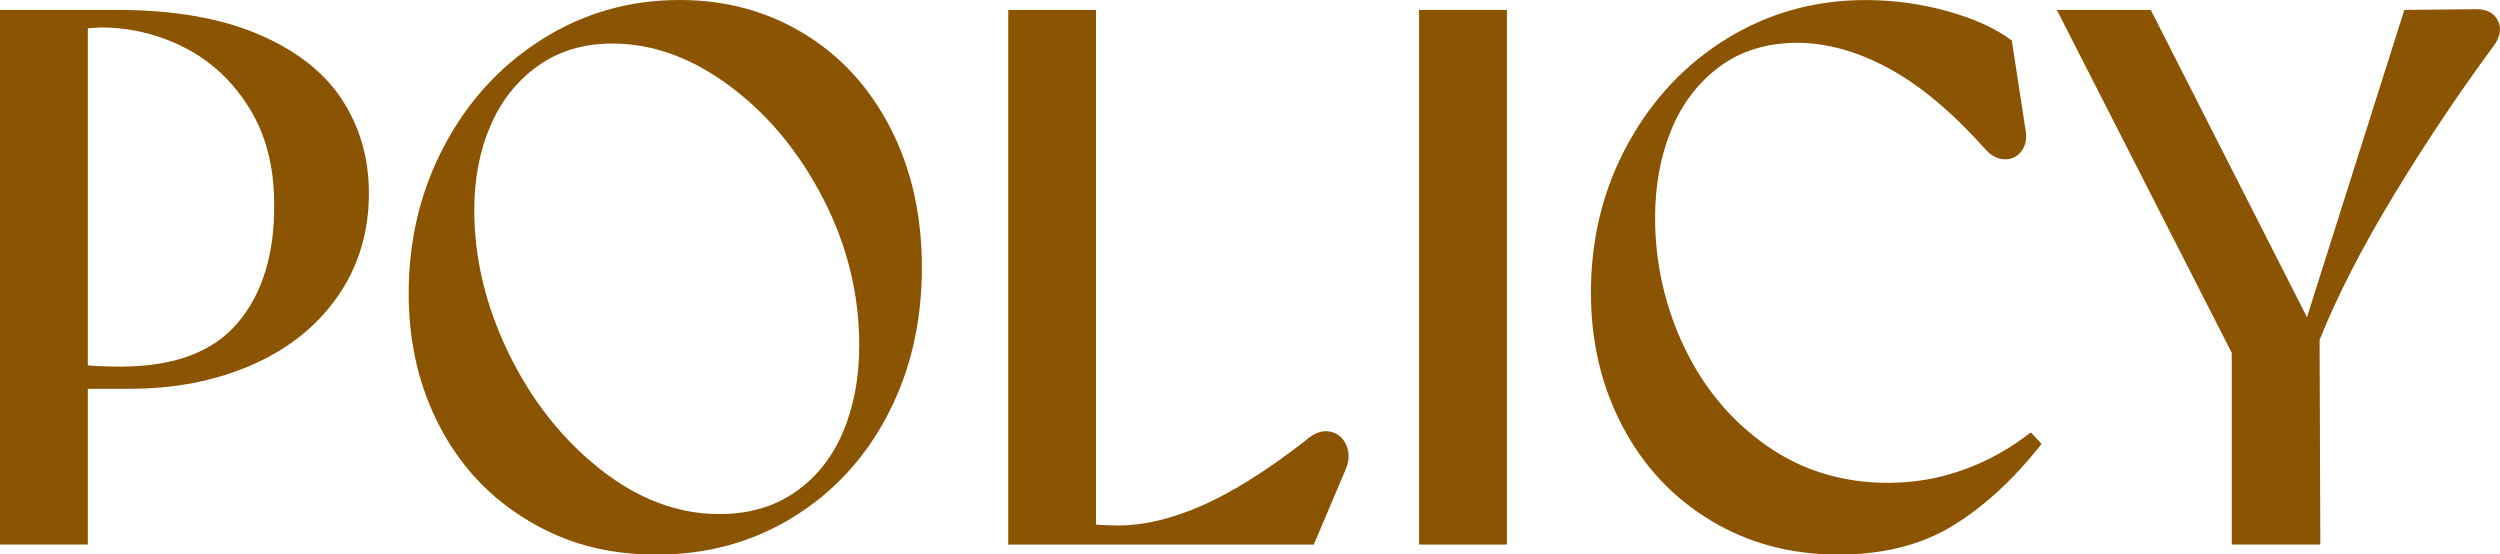 <?xml version="1.0" encoding="UTF-8"?>
<svg id="_レイヤー_2" data-name="レイヤー 2" xmlns="http://www.w3.org/2000/svg" viewBox="0 0 405.88 90.02">
  <defs>
    <style>
      .cls-1 {
        fill: #8b5400;
      }
    </style>
  </defs>
  <g id="_レイヤー_1-2" data-name="レイヤー 1">
    <g>
      <path class="cls-1" d="M0,1.61h18.97c9.09,0,16.72,1.3,22.88,3.91s10.71,6.14,13.64,10.6c2.93,4.46,4.4,9.55,4.4,15.25,0,6.28-1.67,11.84-5.02,16.68-3.35,4.84-7.98,8.56-13.89,11.16-5.91,2.6-12.54,3.91-19.9,3.91h-8.68v-3.97c2.15.25,4.54.37,7.19.37,8.68,0,15.02-2.38,19.03-7.13,4.01-4.75,5.97-11.18,5.89-19.28,0-6.03-1.34-11.22-4.03-15.56-2.69-4.34-6.18-7.6-10.48-9.8-4.3-2.19-8.85-3.29-13.64-3.29-1.32.08-2.6.17-3.84.25l1.74-1.61v85.31H0V1.61Z"/>
      <path class="cls-1" d="M85.75,84.51c-6.16-3.68-10.93-8.74-14.32-15.19-3.39-6.45-5.08-13.68-5.08-21.7,0-8.68,1.92-16.66,5.77-23.93,3.84-7.27,9.13-13.04,15.87-17.3,6.74-4.26,14.2-6.39,22.38-6.39,7.44,0,14.16,1.82,20.15,5.46,5.99,3.64,10.68,8.76,14.07,15.38,3.39,6.61,5.08,14.14,5.08,22.57,0,8.85-1.84,16.8-5.52,23.87-3.68,7.07-8.8,12.63-15.38,16.68-6.57,4.05-13.95,6.08-22.13,6.08s-14.74-1.84-20.89-5.52ZM129.15,79.86c3.43-2.4,6.01-5.66,7.75-9.8,1.74-4.13,2.6-8.8,2.6-14.01,0-8.27-1.94-16.18-5.83-23.75-3.89-7.56-8.93-13.66-15.13-18.29-6.2-4.63-12.57-6.94-19.1-6.94-4.71,0-8.76,1.22-12.15,3.66-3.39,2.44-5.95,5.68-7.69,9.73-1.74,4.05-2.6,8.6-2.6,13.64,0,7.85,1.86,15.6,5.58,23.25,3.72,7.65,8.66,13.91,14.82,18.79,6.16,4.88,12.63,7.32,19.41,7.32,4.79,0,8.91-1.2,12.34-3.6Z"/>
      <path class="cls-1" d="M163.68,1.61h14.26v85.68l-3.84-2.6c2.31.42,4.84.62,7.56.62,4.05,0,8.54-1.07,13.46-3.22,4.92-2.15,10.52-5.66,16.8-10.54,1.4-1.24,2.73-1.74,3.97-1.49s2.13.97,2.67,2.17c.54,1.2.52,2.5-.06,3.91l-5.21,12.28h-49.6V1.61Z"/>
      <path class="cls-1" d="M230.39,1.61h14.26v86.8h-14.26V1.61Z"/>
      <path class="cls-1" d="M277.76,84.51c-6.12-3.68-10.89-8.76-14.32-15.25-3.43-6.49-5.15-13.74-5.15-21.76,0-8.76,1.98-16.78,5.95-24.06,3.97-7.27,9.34-13,16.12-17.17,6.78-4.17,14.3-6.26,22.57-6.26,4.46,0,8.87.6,13.21,1.8,4.34,1.2,7.83,2.79,10.48,4.77l2.23,14.51c.25,1.41.02,2.56-.68,3.47-.7.91-1.61,1.34-2.73,1.3-1.12-.04-2.13-.56-3.04-1.55-5.38-6.03-10.62-10.44-15.75-13.21-5.13-2.77-10.09-4.15-14.88-4.15s-9.18,1.3-12.65,3.91c-3.47,2.6-6.08,6.04-7.81,10.29-1.74,4.26-2.6,8.99-2.6,14.2,0,7.36,1.57,14.34,4.71,20.96,3.14,6.61,7.58,11.95,13.33,16,5.75,4.05,12.34,6.08,19.78,6.08,4.22,0,8.29-.7,12.21-2.11,3.93-1.4,7.58-3.43,10.97-6.08l1.74,1.86c-4.46,5.7-9.26,10.13-14.38,13.27-5.13,3.14-11.33,4.71-18.6,4.71-7.69,0-14.59-1.84-20.71-5.52Z"/>
      <path class="cls-1" d="M362.33,57.29L333.93,1.61h15.25l26.66,52.45h-2.11L390.35,1.61l11.66-.12c1.74,0,2.91.62,3.53,1.86.62,1.24.39,2.6-.68,4.09-5.62,7.61-11.02,15.67-16.18,24.18-5.17,8.52-9.2,16.37-12.09,23.56l.12,33.23h-14.38v-31.12Z"/>
    </g>
  </g>
</svg>